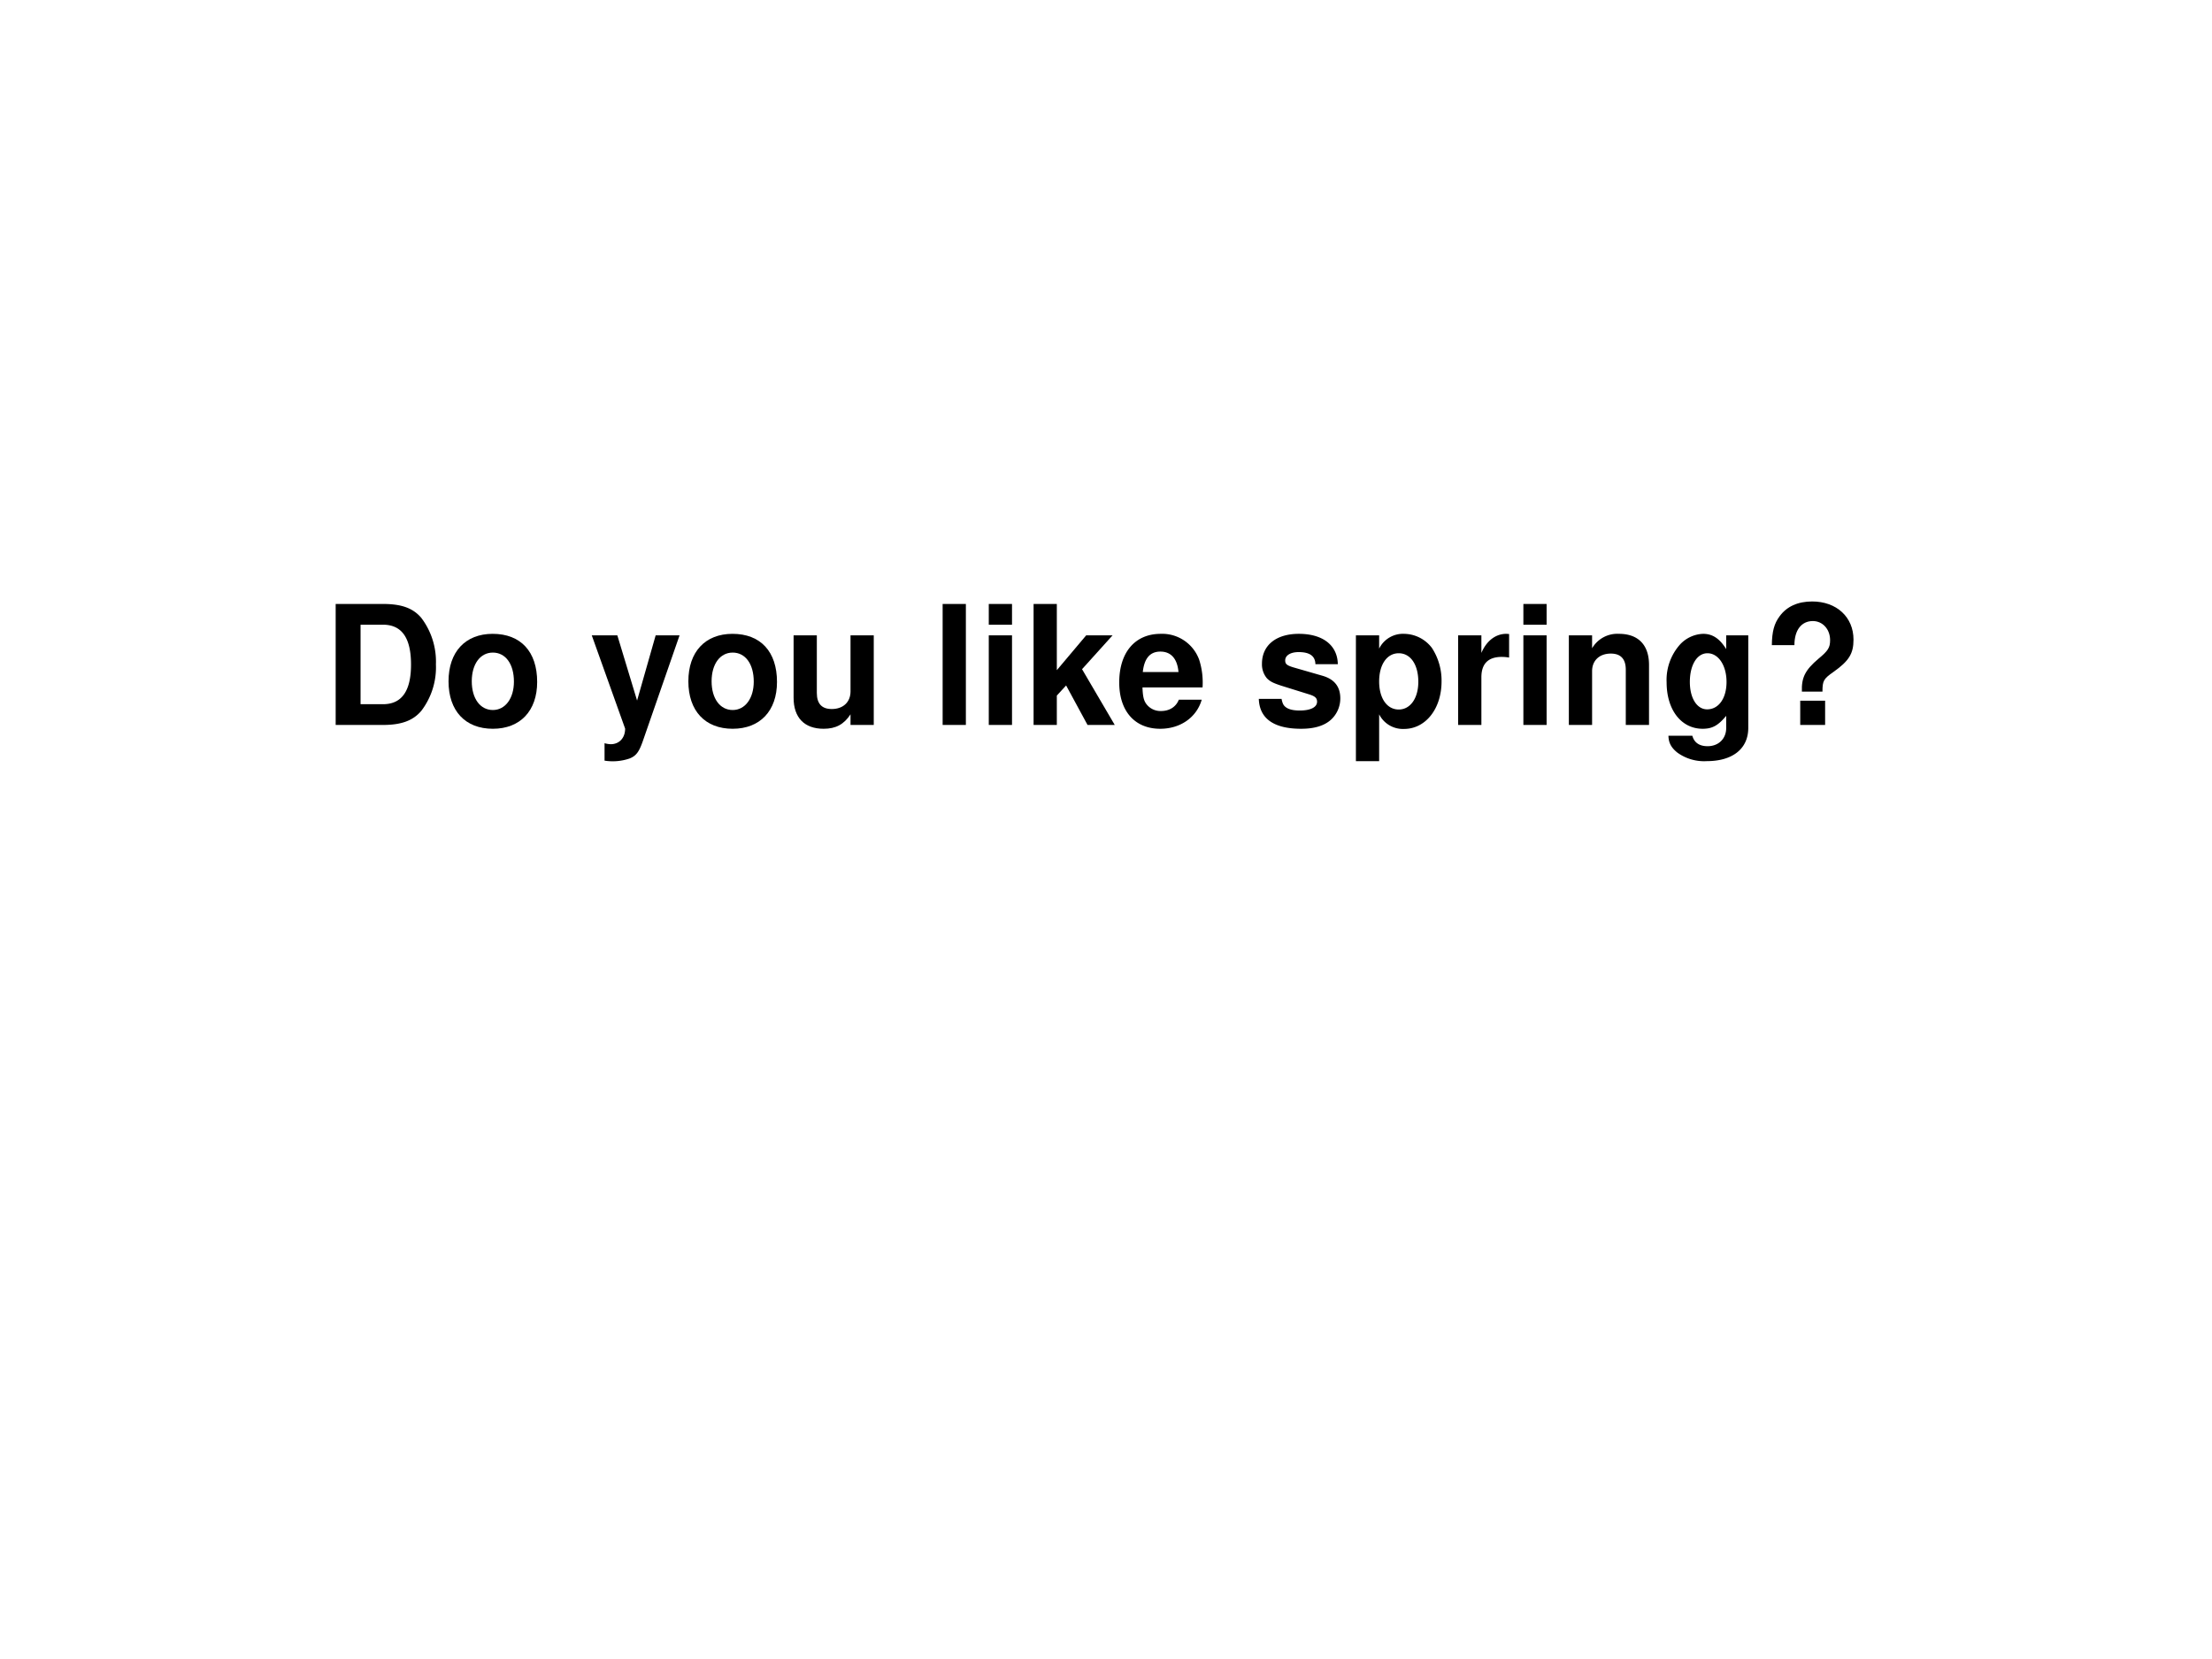<svg xmlns="http://www.w3.org/2000/svg" xmlns:xlink="http://www.w3.org/1999/xlink" width="960" height="720" viewBox="0 0 720 540"><rect x="0" y="0" width="720" height="540" fill="#808080" stroke="none"/><g data-name="P"><clipPath id="a"><path fill-rule="evenodd" d="M0 540h720V0H0Z"/></clipPath><g clip-path="url(#a)"><path fill="#fff" fill-rule="evenodd" d="M0 540h720V0H0Z"/></g></g><g data-name="P"><symbol id="b"><path d="M-2147483500-2147483500Z"/></symbol><use xlink:href="#b" transform="matrix(32.064 0 0 -32.064 68856909000 -68856909000)"/></g><g data-name="P"><symbol id="c"><path d="M0 0h.285c.111 0 .181.026.231.085a.432.432 0 0 1 .088.28.436.436 0 0 1-.088.28C.466.704.397.729.285.729H0V0m.15.125v.479h.135c.113 0 .169-.079.169-.24C.454.204.398.125.285.125H.15Z"/></symbol><symbol id="d"><path d="M.266.572C.101.572 0 .463 0 .286 0 .108.101 0 .267 0c.165 0 .267.108.267.282 0 .183-.099.29-.268.29M.267.459C.344.459.394.39.394.284.394.183.342.113.267.113.191.113.14.182.14.286c0 .104.051.173.127.173Z"/></symbol><symbol id="e"><path d="M-2147483500-2147483500Z"/></symbol><symbol id="f"><path d="M.385.759.273.366.154.759H0L.201.197C.201.141.166.103.114.103a.155.155 0 0 0-.037.006V.004a.313.313 0 0 1 .151.013C.267.033.284.055.307.12l.222.639H.385Z"/></symbol><symbol id="g"><path d="M.483.023v.54h-.14V.225C.343.161.299.119.23.119.17.119.14.151.14.216v.347H0V.187C0 .067.065 0 .181 0c.073 0 .122.026.162.087V.023h.14Z"/></symbol><symbol id="h"><path d="M.14.729H0V0h.14v.729Z"/></symbol><symbol id="i"><path d="M.14.54H0V0h.14v.54m0 .189H0V.604h.14v.125Z"/></symbol><symbol id="j"><path d="M.14.33v.399H0V0h.14v.177l.056.061L.325 0h.164L.292.336.476.54H.317L.14.33Z"/></symbol><symbol id="k"><path d="M.502.249a.452.452 0 0 1-.02.166.237.237 0 0 1-.232.157C.095.572 0 .46 0 .279 0 .106.094 0 .247 0c.121 0 .219.068.25.175H.359C.342.132.303.107.252.107A.106.106 0 0 0 .16.154C.147.174.142.198.14.249h.362m-.36.093c.009.083.044.123.106.123C.312.465.35.422.357.342H.142Z"/></symbol><symbol id="l"><path d="M.476.389C.474.503.386.572.241.572.104.572.019.503.019.392a.13.13 0 0 1 .03-.088C.068.285.085.276.137.259L.304.207C.339.196.351.185.351.163.351.13.312.11.247.11.21.11.182.116.164.129.149.14.143.151.137.18H0C.004.061.091 0 .255 0 .33 0 .387.016.427.048.467.08.491.13.491.183c0 .07-.035.115-.106.136L.208.37C.169.382.159.39.159.412c0 .03.032.05.081.05.067 0 .1-.024.101-.073h.135Z"/></symbol><symbol id="m"><path d="M.14.758H0V0h.14v.282A.16.16 0 0 1 .29.194c.13 0 .226.122.226.286a.36.36 0 0 1-.058.202.213.213 0 0 1-.168.085.16.16 0 0 1-.15-.089v.08M.258.65C.329.65.376.582.376.478.376.379.328.311.258.311.187.311.14.379.14.48c0 .102.047.17.118.17Z"/></symbol><symbol id="n"><path d="M0 .54V0h.14v.287C.14.369.181.41.263.41A.247.247 0 0 0 .307.406v.142L.29.549C.226.549.171.507.14.434V.54H0Z"/></symbol><symbol id="o"><path d="M0 .54V0h.14v.324C.14.388.184.43.253.43c.06 0 .09-.033.09-.097V0h.14v.362c0 .12-.065.187-.181.187A.176.176 0 0 1 .14.462V.54H0Z"/></symbol><symbol id="p"><path d="M.359.758V.675C.32.738.277.767.22.767A.199.199 0 0 1 .082.704.32.32 0 0 1 0 .475c0-.166.088-.28.217-.28.058 0 .093.019.142.078V.2C.359.135.313.09.247.09.197.09.166.112.155.153H.011C.012.111.027.082.064.052A.274.274 0 0 1 .242 0c.156 0 .25.075.25.2v.558H.359M.246.65C.312.65.361.577.361.477.361.379.314.312.244.312.183.312.14.379.14.477.14.579.183.65.246.65Z"/></symbol><symbol id="q"><path d="M.305.201c0 .066.007.077.067.119.093.066.12.11.12.194 0 .136-.102.23-.249.23C.157.744.09.714.047.655.014.611.001.563 0 .481h.136c0 .09.042.145.111.145.059 0 .104-.049.104-.115C.351.466.339.447.281.399.201.331.178.286.181.201h.124M.321.146h-.15V0h.15v.146Z"/></symbol><use xlink:href="#c" transform="matrix(54.024 0 0 -54.024 109.26 235.97)"/><use xlink:href="#d" transform="matrix(54.024 0 0 -54.024 145.996 237.213)"/><use xlink:href="#e" transform="matrix(54.024 0 0 -54.024 116015648000 -116015648000)"/><use xlink:href="#f" transform="matrix(54.024 0 0 -54.024 192.619 247.801)"/><use xlink:href="#d" transform="matrix(54.024 0 0 -54.024 224.06 237.213)"/><use xlink:href="#g" transform="matrix(54.024 0 0 -54.024 258.312 237.213)"/><use xlink:href="#e" transform="matrix(54.024 0 0 -54.024 116015648000 -116015648000)"/><use xlink:href="#h" transform="matrix(54.024 0 0 -54.024 306.826 235.97)"/><use xlink:href="#i" transform="matrix(54.024 0 0 -54.024 321.844 235.97)"/><use xlink:href="#j" transform="matrix(54.024 0 0 -54.024 336.43 235.97)"/><use xlink:href="#k" transform="matrix(54.024 0 0 -54.024 364.307 237.213)"/><use xlink:href="#e" transform="matrix(54.024 0 0 -54.024 116015648000 -116015648000)"/><use xlink:href="#l" transform="matrix(54.024 0 0 -54.024 409.741 237.213)"/><use xlink:href="#m" transform="matrix(54.024 0 0 -54.024 441.345 247.747)"/><use xlink:href="#n" transform="matrix(54.024 0 0 -54.024 474.624 235.97)"/><use xlink:href="#i" transform="matrix(54.024 0 0 -54.024 495.856 235.97)"/><use xlink:href="#o" transform="matrix(54.024 0 0 -54.024 510.658 235.97)"/><use xlink:href="#p" transform="matrix(54.024 0 0 -54.024 542.478 247.747)"/><use xlink:href="#q" transform="matrix(54.024 0 0 -54.024 576.73 235.97)"/><use xlink:href="#e" transform="matrix(54.024 0 0 -54.024 116015648000 -116015648000)"/><use xlink:href="#e" transform="matrix(54.024 0 0 -54.024 116015648000 -116015648000)"/></g></svg>